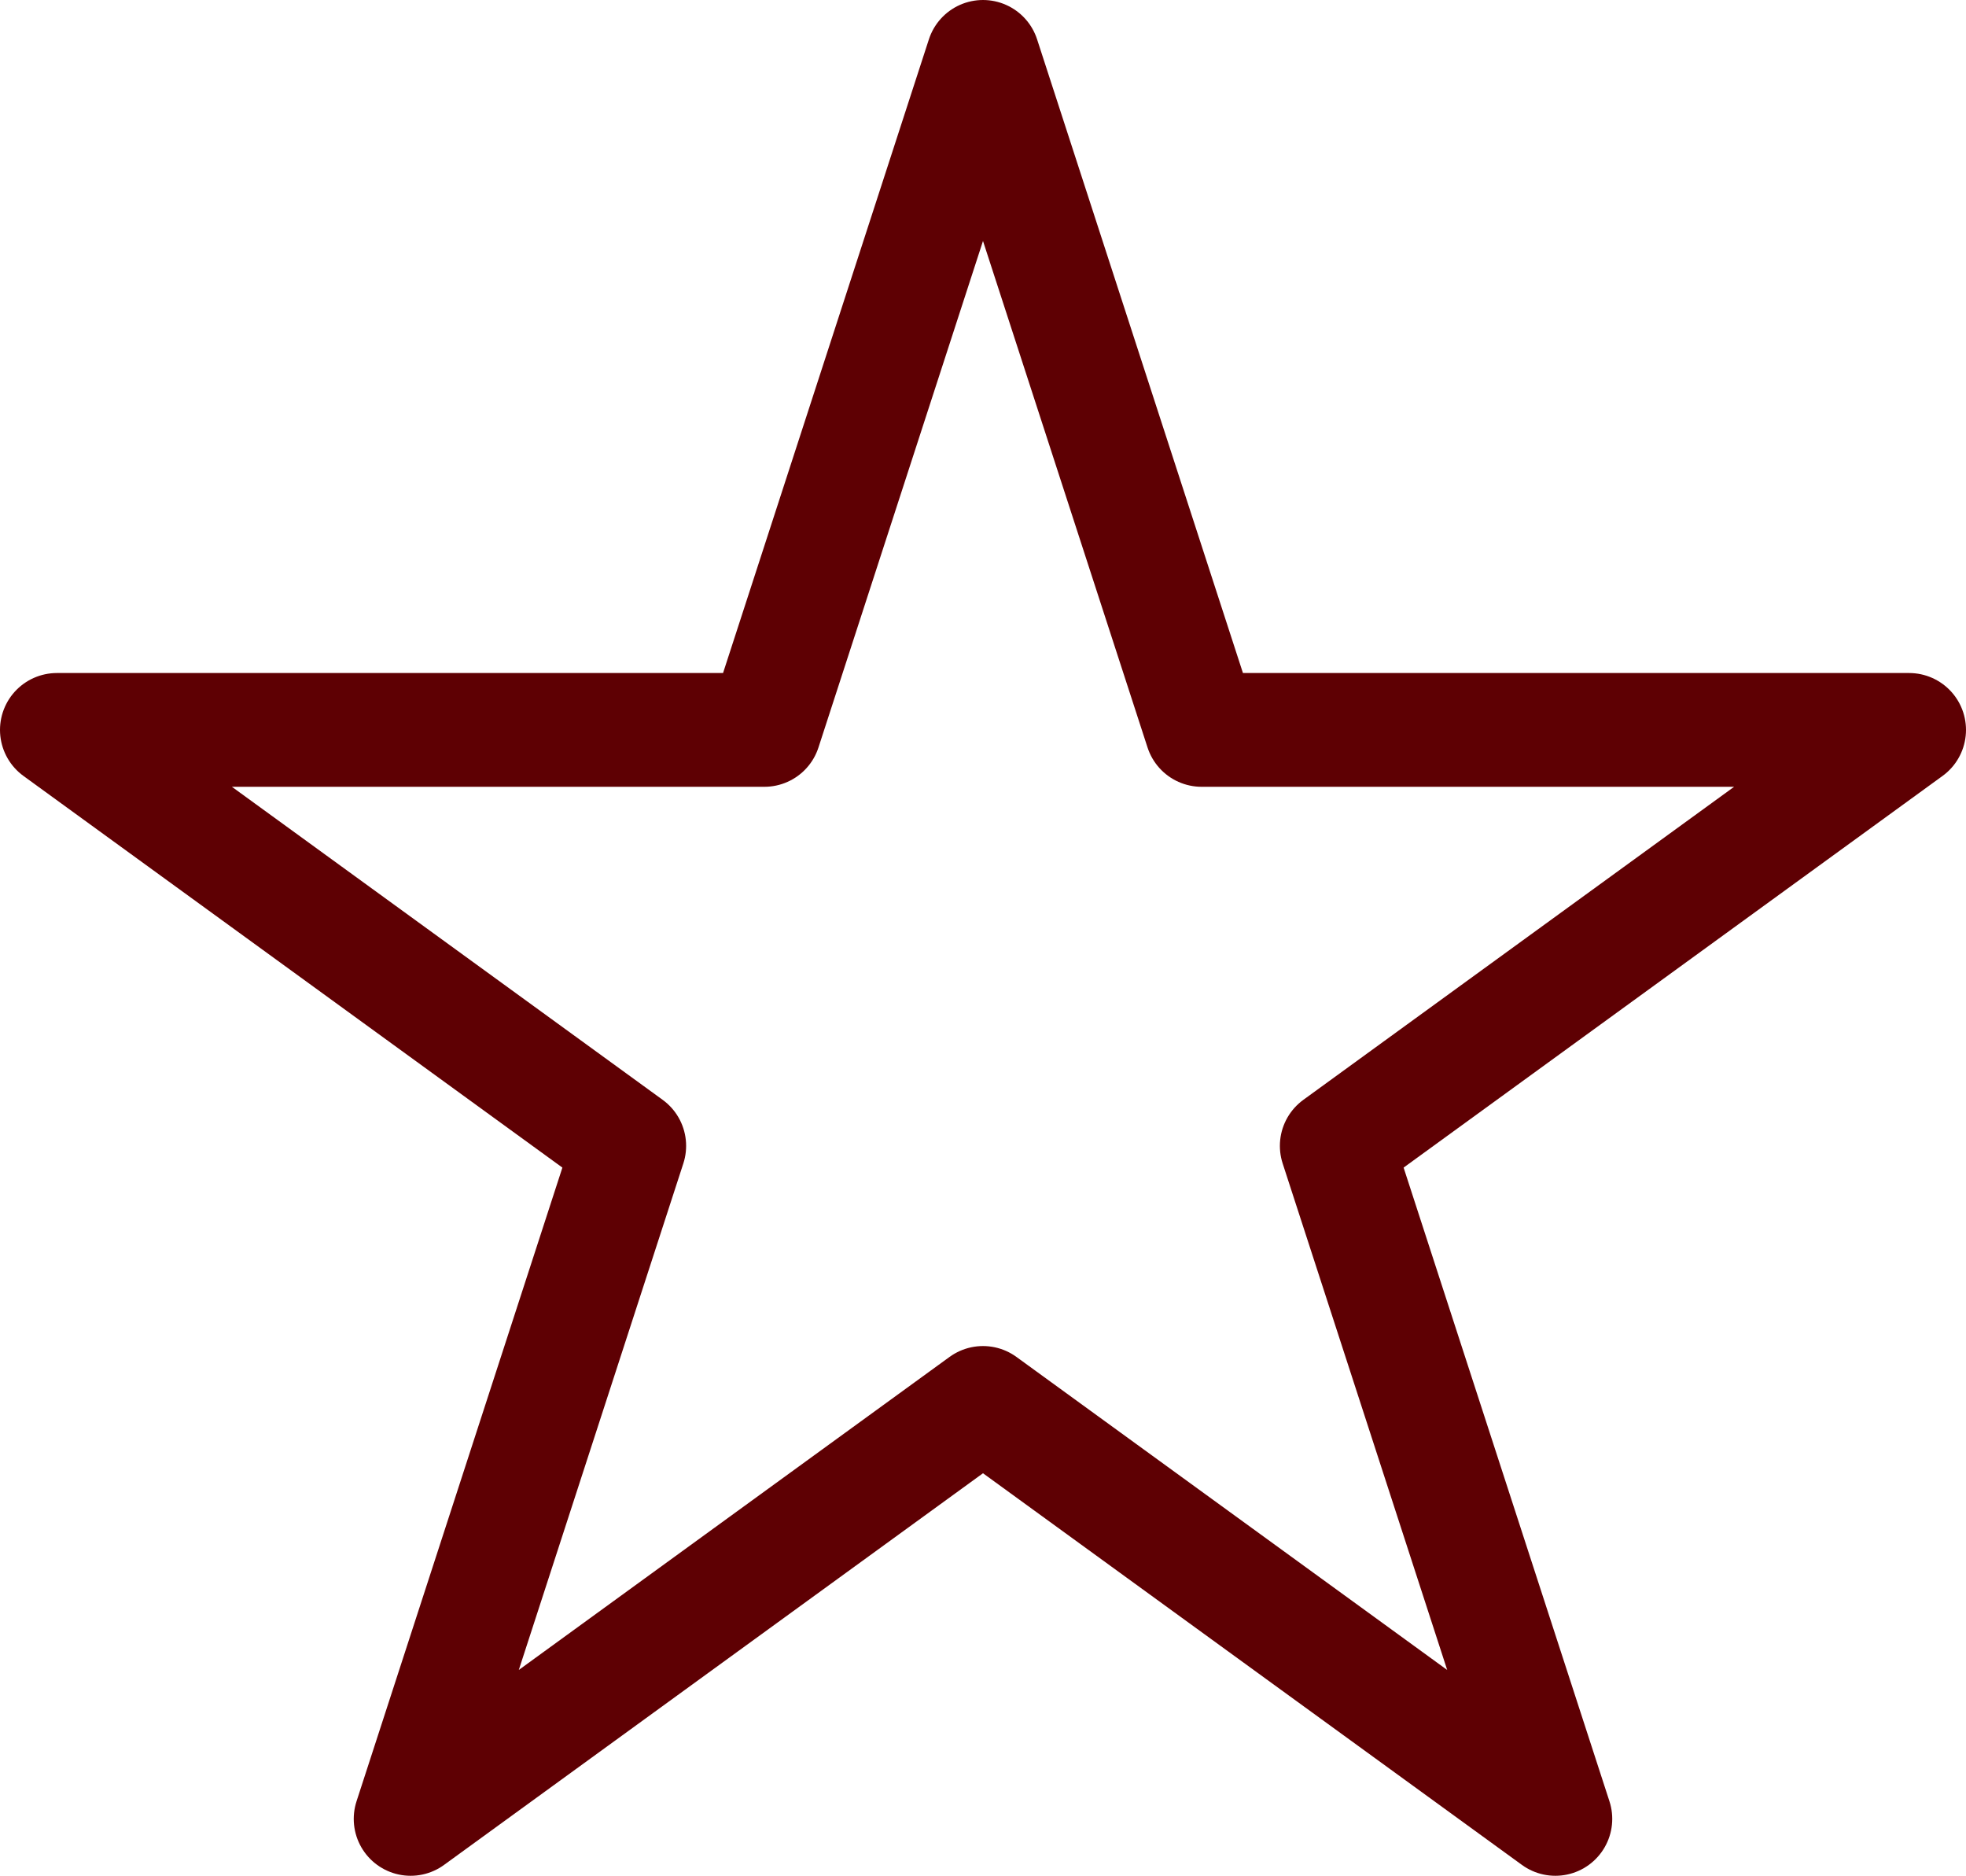 <svg viewBox="0 0 1037.07 989.25" xmlns="http://www.w3.org/2000/svg" data-name="Calque 1" id="Calque_1">
  <defs>
    <style>
      .cls-1 {
        fill: none;
        stroke: #5e0003;
        stroke-linejoin: round;
        stroke-width: 60px;
      }
    </style>
  </defs>
  <polygon points="518.53 30 633.86 384.94 1007.07 384.94 705.14 604.31 820.46 959.25 518.53 739.88 216.6 959.25 331.93 604.31 30 384.94 403.21 384.94 518.53 30" class="cls-1"></polygon>
</svg>